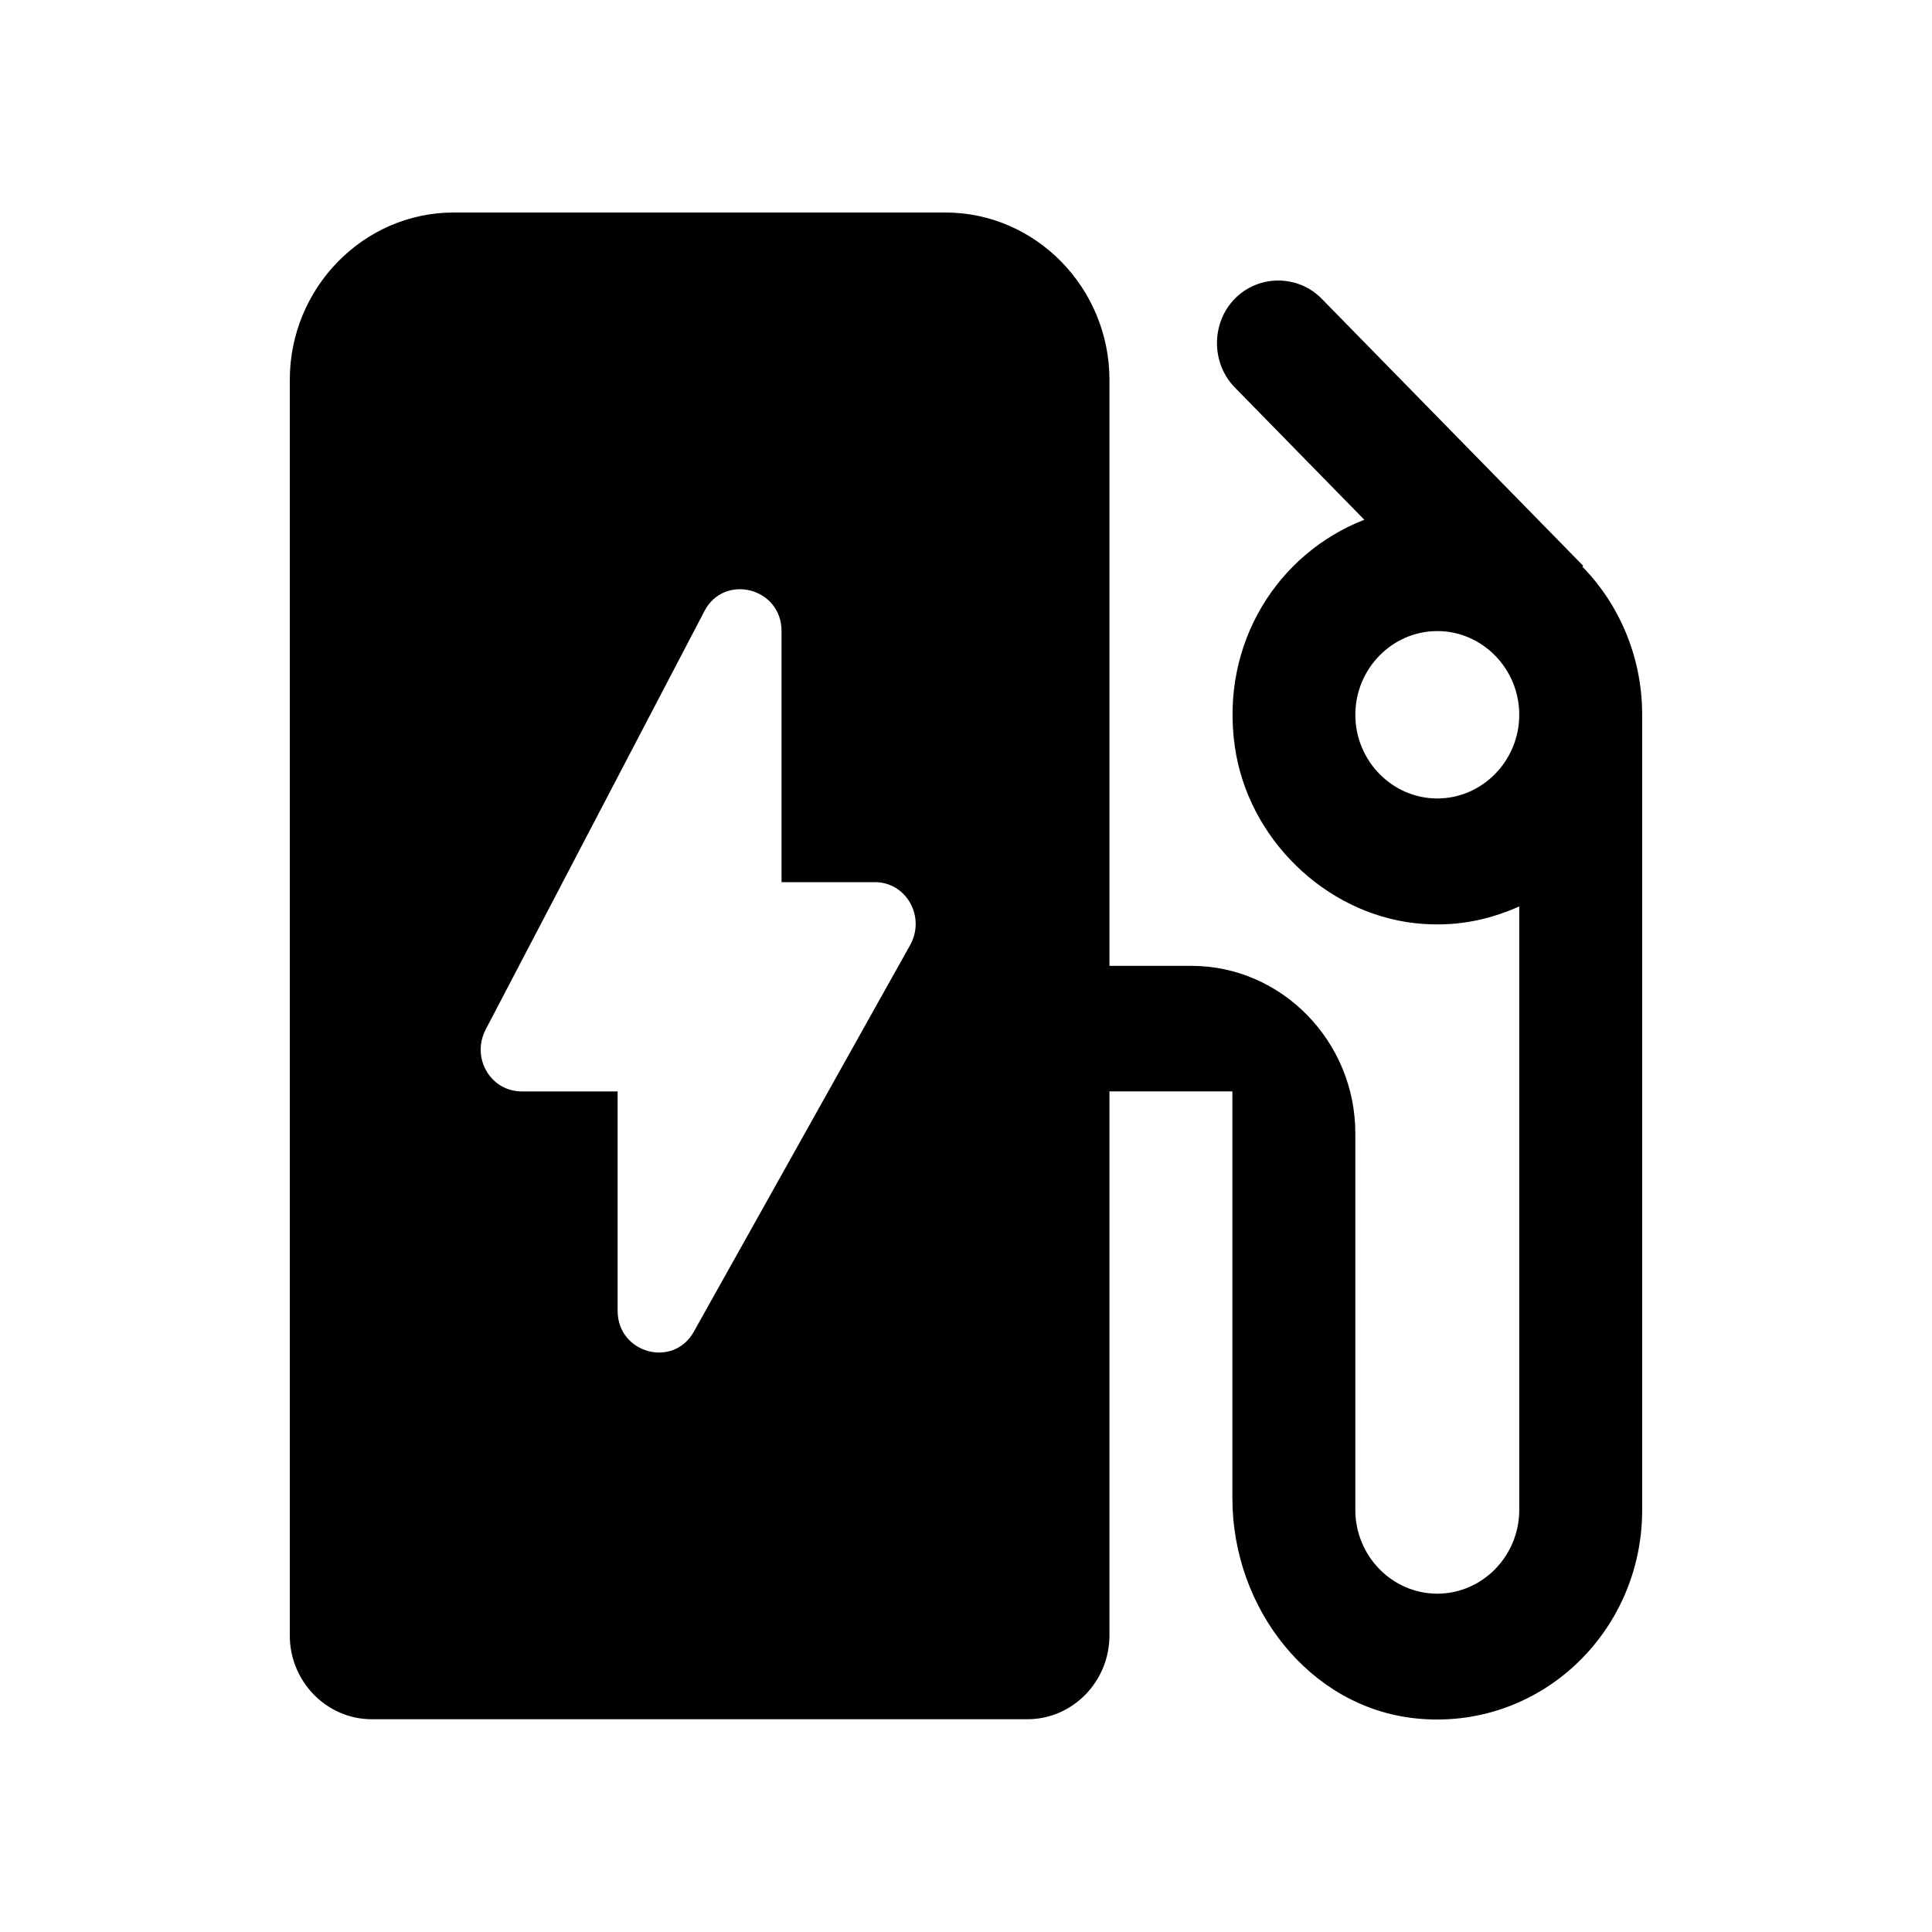 <?xml version="1.0" encoding="UTF-8"?>
<svg width="1200pt" height="1200pt" version="1.1" viewBox="0 0 1200 1200" xmlns="http://www.w3.org/2000/svg">
 <path d="m982.82 351.94 0.516-0.516-162.42-165.89c-14.719-15.047-39.188-15.047-53.953 0-14.766 15.094-14.766 40.031 0 55.125l80.438 82.172c-53.438 20.766-89.578 76.406-80.438 140.86 8.156 57.188 56.016 103.5 112.03 109.73 23.906 2.578 44.766-1.594 64.641-10.406v374.86c0 28.594-22.922 51.984-50.906 51.984s-50.906-23.391-50.906-51.984v-233.95c0-57.188-45.844-104.02-101.81-104.02h-50.906v-363.94c0-57.188-45.844-103.97-101.86-103.97h-305.44c-56.016 0-101.81 46.781-101.81 103.97v779.9c0 28.594 22.922 51.984 50.906 51.984h407.29c27.984 0 50.906-23.391 50.906-51.984v-337.97h76.359v252.71c0 68.109 47.859 129.94 114 136.74 76.406 7.781 140.53-53.062 140.53-129.47v-493.92c0-35.859-14.25-68.625-37.172-92.016zm-90.094 144c-27.984 0-50.906-23.391-50.906-51.984s22.922-51.984 50.906-51.984 50.906 23.391 50.906 51.984-22.922 51.984-50.906 51.984zm-509.11 318.19v-136.22h-59.531c-19.359 0-31.594-20.812-22.406-38.484l135.89-259.92c12.234-23.438 47.859-14.578 47.859 12.469v155.95h58.031c19.359 0 31.594 21.328 21.891 39l-134.39 240.19c-12.703 22.875-47.344 13.547-47.344-12.984z"/>
</svg>
